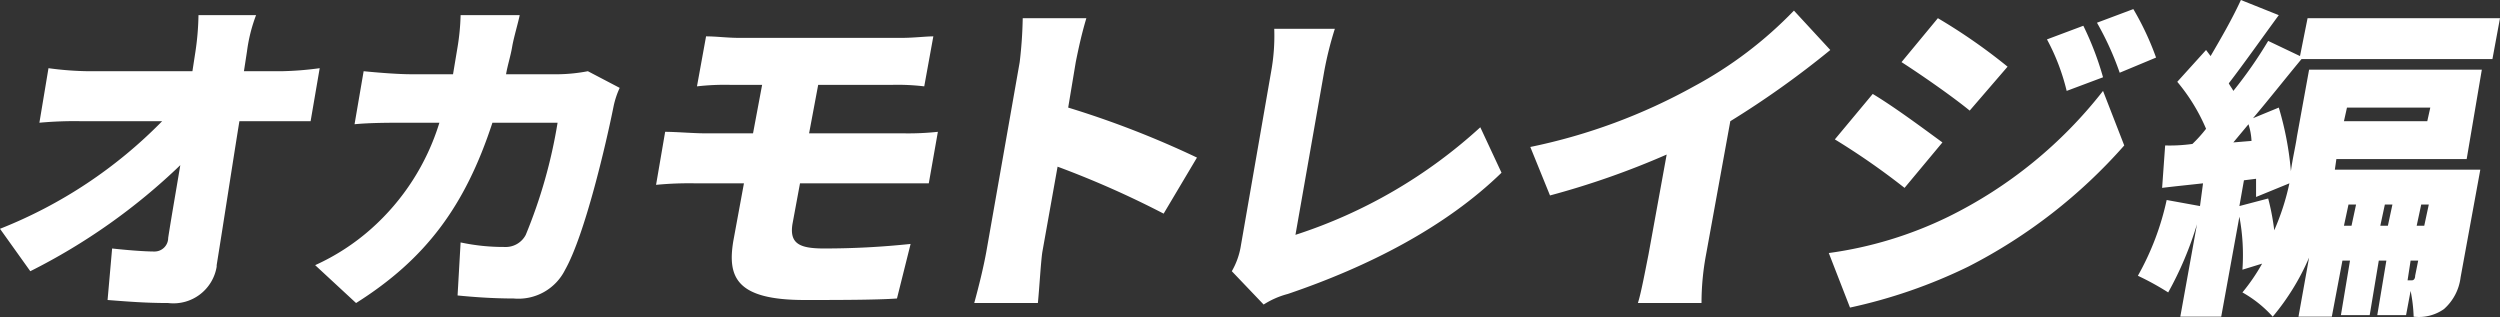 <svg xmlns="http://www.w3.org/2000/svg" width="165" height="20.93" viewBox="0 0 165 20.93"><rect x="0" y="0" width="165" height="20.93" fill="#333333" stroke="none"/><title>アセット 2</title><g id="レイヤー_2" data-name="レイヤー 2"><g id="レイヤー_1-2" data-name="レイヤー 1"><path id="MEMBERS_SOLOINTERVIEW_02_オカモトレイジ編" data-name="MEMBERS SOLOINTERVIEW 02 オカモトレイジ編" d="M16.1,4.7l.2-1.3A10.55,10.55,0,0,1,16.9,1H13.1a17.91,17.91,0,0,1-.2,2.4l-.2,1.3H5.8a21.12,21.12,0,0,1-2.6-.2L2.6,8.1A25.28,25.28,0,0,1,5.4,8h5.3A30.83,30.83,0,0,1,0,15.1l2,2.8a40.37,40.37,0,0,0,9.9-7c-.3,1.8-.6,3.5-.8,4.8a.9.9,0,0,1-.9.9h0c-.7,0-1.9-.1-2.8-.2l-.3,3.4c1.3.1,2.5.2,4,.2a2.89,2.89,0,0,0,3.2-2.4v-.1c.5-3.1,1-6.4,1.5-9.5h4.7l.6-3.5a21.05,21.05,0,0,1-2.5.2H16.1Zm22.7,0a11.08,11.08,0,0,1-1.9.2H33.4c.1-.6.3-1.2.4-1.8s.4-1.6.5-2.1H30.4a14.92,14.92,0,0,1-.2,2.1l-.3,1.8H27.1c-.8,0-2.1-.1-3.1-.2l-.6,3.5c1-.1,2.4-.1,3.1-.1H29a15.41,15.41,0,0,1-4.5,7,14.67,14.67,0,0,1-3.7,2.4L23.5,20c4.6-2.9,7.2-6.4,9-11.9h4.3a33.3,33.3,0,0,1-2.1,7.4,1.49,1.49,0,0,1-1.4.8,13.58,13.58,0,0,1-2.9-.3l-.2,3.5c1,.1,2.3.2,3.7.2a3.44,3.44,0,0,0,3.4-1.9C38.6,15.5,40,9.5,40.5,7a5.64,5.64,0,0,1,.4-1.2Zm14,7.4h8.5l.6-3.4a18.48,18.48,0,0,1-2.3.1H53.4L54,5.6h4.9a14.77,14.77,0,0,1,2.1.1l.6-3.3c-.5,0-1.3.1-2.1.1H48.8c-.8,0-1.5-.1-2.2-.1L46,5.7a16.2,16.2,0,0,1,2.2-.1h2.1l-.6,3.2H46.5c-.7,0-1.9-.1-2.6-.1l-.6,3.5a22.6,22.6,0,0,1,2.6-.1h3.2l-.7,3.8c-.4,2.4.2,3.9,4.7,3.9,2,0,4.8,0,6.1-.1l.9-3.6a54.41,54.41,0,0,1-5.7.3c-1.6,0-2.3-.3-2.1-1.6ZM79,10.4a62.32,62.32,0,0,0-8.5-3.3l.5-3c.2-1,.4-1.9.7-2.9H67.5a28.25,28.25,0,0,1-.2,2.9L65.1,16.6c-.2,1.1-.5,2.3-.8,3.4h4.2c.1-1,.2-2.8.3-3.4l1-5.6a62.12,62.12,0,0,1,7,3.1Zm4.4,9.7a5.58,5.58,0,0,1,1.6-.7c5.3-1.8,10.4-4.4,14.1-8l-1.4-3a33.22,33.22,0,0,1-12.2,7.1L87.4,4.7a22.91,22.91,0,0,1,.7-2.8h-4a13.2,13.2,0,0,1-.2,2.8l-2,11.5a4.92,4.92,0,0,1-.6,1.7ZM114.2,8a60.79,60.79,0,0,0,6.6-4.7L118.4.7a26.74,26.74,0,0,1-6.6,5,38,38,0,0,1-10.8,4l1.3,3.2a54.13,54.13,0,0,0,7.7-2.7l-1.2,6.6c-.2,1-.5,2.6-.7,3.2h4.2a17.33,17.33,0,0,1,.3-3.2Zm23.3-6.3-2.4.9A14,14,0,0,1,136.4,6l2.4-.9a19.89,19.89,0,0,0-1.3-3.4ZM140.8.6l-2.4.9a19.65,19.65,0,0,1,1.5,3.3l2.4-1A18.67,18.67,0,0,0,140.8.6Zm-12.9.6-2.4,2.9c1.4.9,3.4,2.3,4.5,3.2l2.5-2.9a37.65,37.65,0,0,0-4.6-3.2Zm-7.2,15.5,1.4,3.6a34.27,34.27,0,0,0,7.8-2.7,34.88,34.88,0,0,0,10.3-8L138.8,6a29.43,29.43,0,0,1-10.2,8.3,25.93,25.93,0,0,1-7.9,2.4Zm2.9-10.5-2.5,3a47.34,47.34,0,0,1,4.6,3.2l2.5-3c-1.1-.8-3.1-2.3-4.6-3.2Zm23.8,3.2,1-1.2a4.25,4.25,0,0,1,.2,1.1Zm.4,4.2.3-1.7.8-.1V13l2.2-.9a16,16,0,0,1-1,3.1,15.52,15.52,0,0,0-.4-2.1Zm12.6-6.5-.2.9h-5.5l.2-.9Zm-4.9,6.4-.3,1.4h-.5l.3-1.4Zm4.5,1.4h-.5l.3-1.4h.5Zm-1.1,3.6.2-1.3h.5l-.2,1c0,.2-.1.3-.2.3Zm-1.8-3.6.3-1.4h.5l-.3,1.4Zm7.4-11,.5-2.7H152.3l-.5,2.5-2.1-1A28.52,28.52,0,0,1,147.4,6c-.1-.2-.2-.3-.3-.5,1-1.3,2.2-3,3.3-4.5l-2.5-1c-.6,1.3-1.3,2.5-2,3.7l-.3-.4-1.9,2.1a12.3,12.3,0,0,1,1.9,3.1,9,9,0,0,1-.9,1,10.87,10.87,0,0,1-1.8.1l-.2,2.8c.8-.1,1.8-.2,2.7-.3l-.2,1.5-2.2-.4a17.81,17.81,0,0,1-1.9,5,18,18,0,0,1,2,1.1,22.52,22.52,0,0,0,1.9-4.5l-1.1,6.1h2.7l1.2-6.6a13.73,13.73,0,0,1,.2,3.5l1.3-.4a12.74,12.74,0,0,1-1.3,1.9,7.83,7.83,0,0,1,2,1.6,15.77,15.77,0,0,0,2.4-3.9l-.7,3.9h2.2l.7-3.7h.5l-.6,3.6h1.9l.6-3.6h.5l-.6,3.6h1.9l.3-1.6a9.85,9.85,0,0,1,.2,1.7,2.88,2.88,0,0,0,2-.5,3.33,3.33,0,0,0,1.1-2.1l1.3-7.1h-9.6l.1-.7h8.6l1-5.9H152.4L151.6,9c-.1.7-.3,1.5-.4,2.3a20.73,20.73,0,0,0-.8-4.2l-1.7.7c1.1-1.3,2.2-2.7,3.2-3.9Z" fill="#fff"/></g></g></svg>